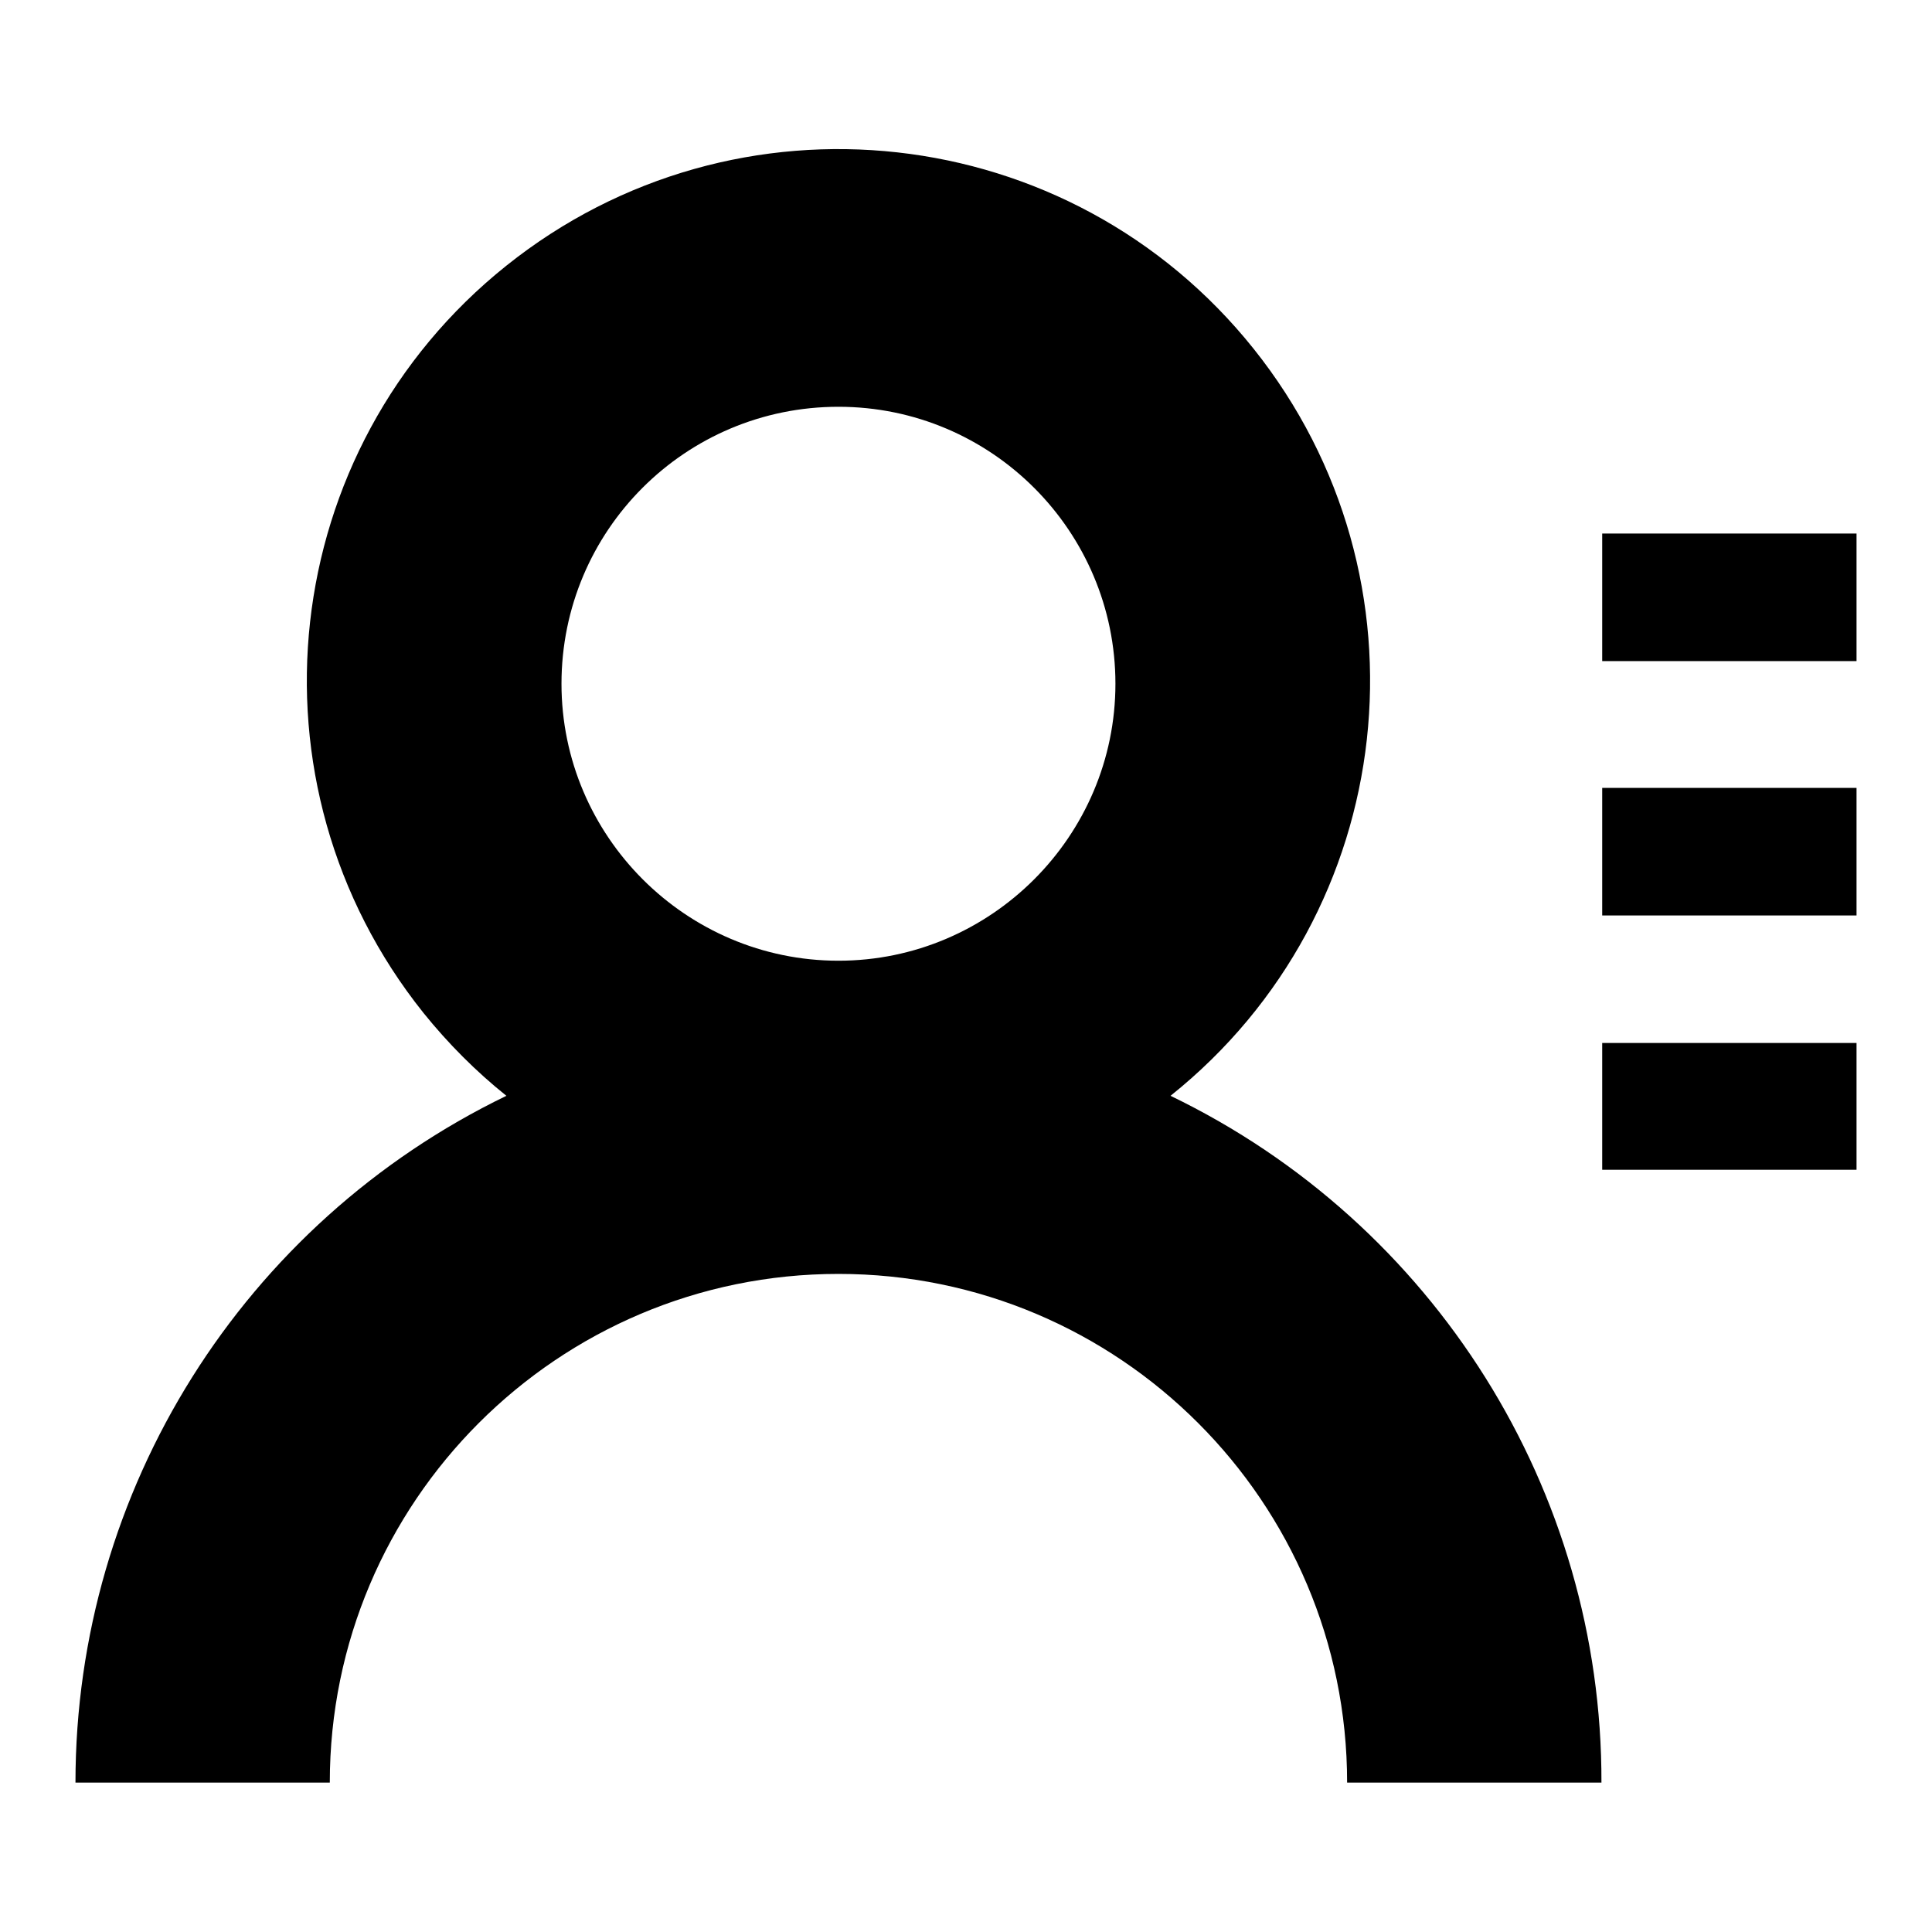 <?xml version="1.0" encoding="utf-8"?>
<!-- Svg Vector Icons : http://www.onlinewebfonts.com/icon -->
<!DOCTYPE svg PUBLIC "-//W3C//DTD SVG 1.1//EN" "http://www.w3.org/Graphics/SVG/1.1/DTD/svg11.dtd">
<svg version="1.1" xmlns="http://www.w3.org/2000/svg" xmlns:xlink="http://www.w3.org/1999/xlink" x="0px" y="0px" viewBox="0 0 256 256" enable-background="new 0 0 256 256" xml:space="preserve">
<g> <path fill="#000000" d="M155.1,145.2c30.4-24.3,35.3-68.6,11-99c-24.3-30.4-68.6-35.3-99-11c-30.4,24.3-35.3,68.6-11,99 c3.3,4.1,7,7.8,11,11c-34.9,16.9-57.1,52.2-57.1,91h33.7c0-37.2,30.2-67.4,67.4-67.4c37.2,0,67.4,30.2,67.4,67.4c0,0,0,0,0,0h33.7 C212.3,197.5,190.1,162.1,155.1,145.2L155.1,145.2z M111.1,53.9c20.3,0,36.7,16.5,36.7,36.7s-16.5,36.7-36.7,36.7 s-36.7-16.5-36.7-36.7l0,0C74.4,70.3,90.8,53.9,111.1,53.9z M212.3,70.7H246v16.9h-33.7V70.7z M212.3,104.4H246v16.9h-33.7V104.4z  M212.3,138.2H246V155h-33.7V138.2z"/></g>
</svg>